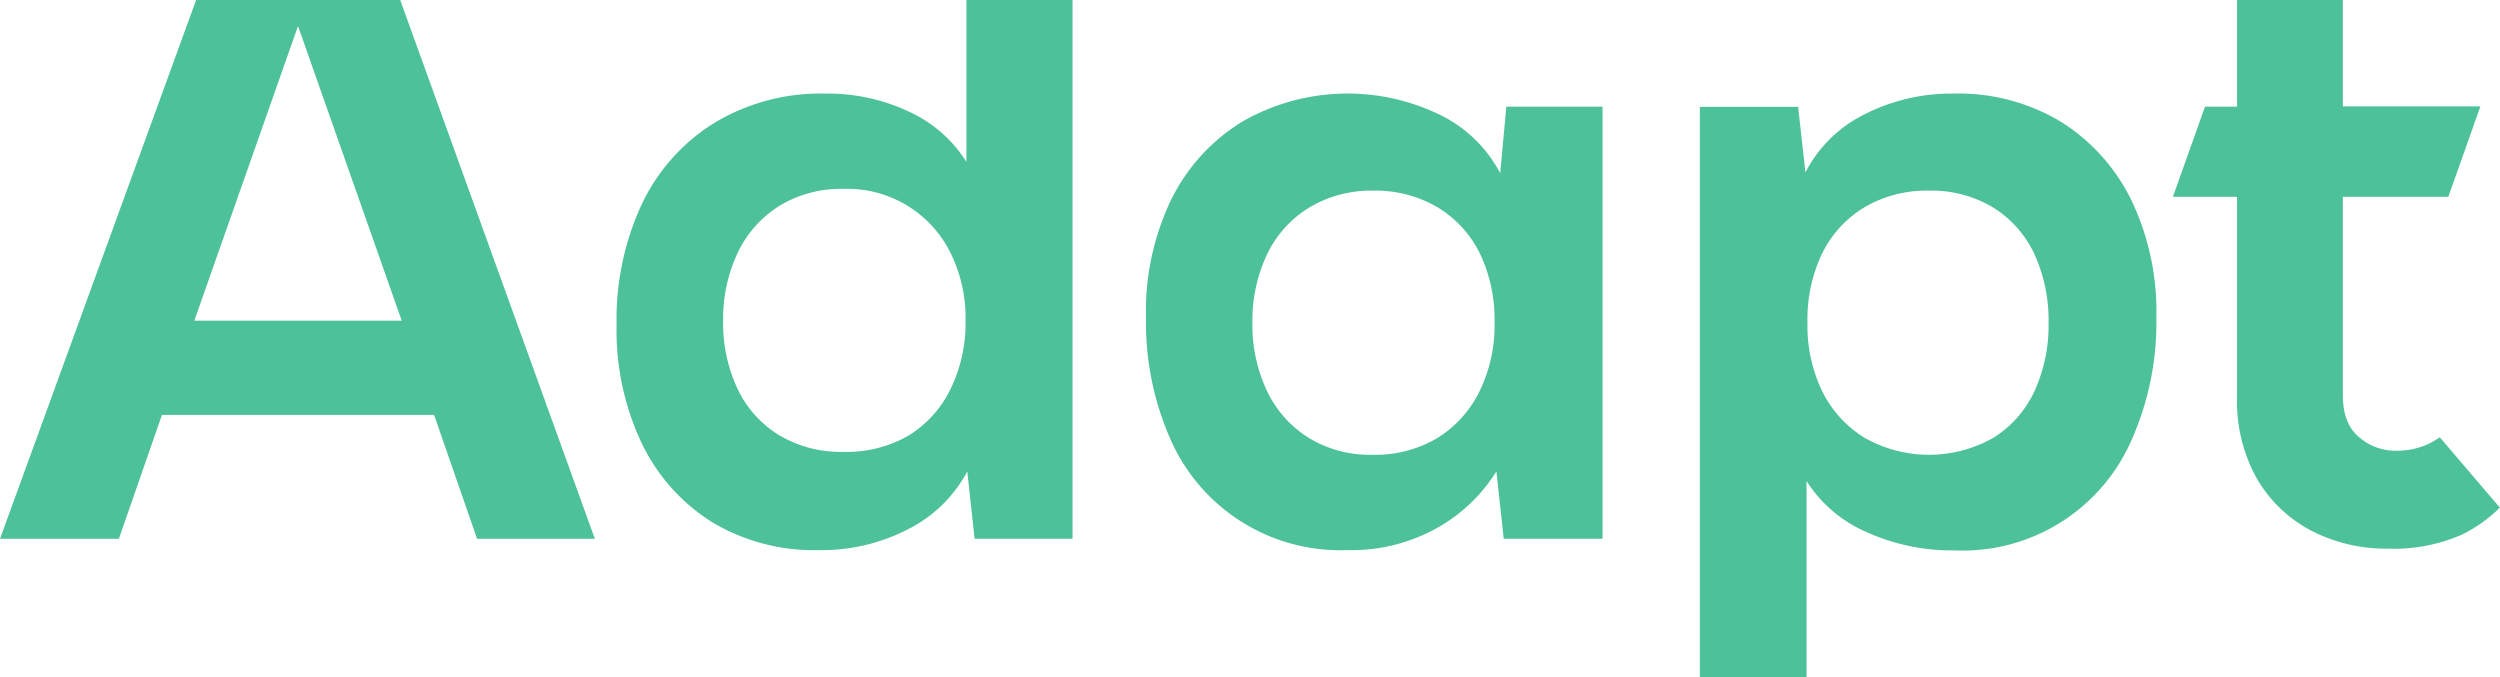 <svg xmlns="http://www.w3.org/2000/svg" viewBox="0 0 343.02 92.89"><defs><style>.cls-1{fill:#4dc19a;}</style></defs><g id="Layer_2" data-name="Layer 2"><g id="Layer_1-2" data-name="Layer 1"><path class="cls-1" d="M124.62,72.6a18.68,18.68,0,0,0,8.1-7.92l1,9.24h13.44V0H132.6V22.2a18.35,18.35,0,0,0-7.92-6.9,26.15,26.15,0,0,0-11.4-2.46,28.23,28.23,0,0,0-15.36,4.08A26.46,26.46,0,0,0,88,28.14,37.48,37.48,0,0,0,84.6,44.52,36.31,36.31,0,0,0,88,60.72a26.16,26.16,0,0,0,9.6,10.86,27.2,27.2,0,0,0,14.82,3.9A25.7,25.7,0,0,0,124.62,72.6Zm-23.4-19.2a21.18,21.18,0,0,1-2-9.36,21.18,21.18,0,0,1,2-9.36,15.31,15.31,0,0,1,5.7-6.42,16.11,16.11,0,0,1,8.76-2.34,15.78,15.78,0,0,1,14.7,8.7,20.07,20.07,0,0,1,2.1,9.42,20.53,20.53,0,0,1-2.1,9.42,15.22,15.22,0,0,1-5.82,6.36A17,17,0,0,1,115.68,62a16.43,16.43,0,0,1-8.76-2.28A14.92,14.92,0,0,1,101.22,53.4Z"/><path class="cls-1" d="M205.84,23.76a18.47,18.47,0,0,0-8.46-8.1,29,29,0,0,0-26.88,1,26,26,0,0,0-9.78,10.68,35.31,35.31,0,0,0-3.48,16.2A39.67,39.67,0,0,0,160.48,60a25.44,25.44,0,0,0,24.36,15.48,24.09,24.09,0,0,0,12.48-3.12,22.54,22.54,0,0,0,8-7.68l1,9.24h13.56V14.64h-13.2ZM203,53.7a15.63,15.63,0,0,1-5.82,6.42,16.66,16.66,0,0,1-8.88,2.28,16.11,16.11,0,0,1-8.76-2.34,15.31,15.31,0,0,1-5.7-6.42,21.18,21.18,0,0,1-2-9.36,21.18,21.18,0,0,1,2-9.36,15.18,15.18,0,0,1,5.76-6.42,16.41,16.41,0,0,1,8.82-2.34,16.74,16.74,0,0,1,8.82,2.28,15.18,15.18,0,0,1,5.82,6.36,20.94,20.94,0,0,1,2,9.48A20.53,20.53,0,0,1,203,53.7Z"/><path class="cls-1" d="M247.87,66a18.45,18.45,0,0,0,8.22,7,28.43,28.43,0,0,0,12.06,2.52A25.3,25.3,0,0,0,292.63,60a39.67,39.67,0,0,0,3.24-16.44,35.31,35.31,0,0,0-3.48-16.2,26.32,26.32,0,0,0-9.66-10.68A27.29,27.29,0,0,0,268,12.84a26.25,26.25,0,0,0-12.12,2.82,18.12,18.12,0,0,0-8.16,8l-1-9H233.23V92.89h14.64ZM250,34.8a15.18,15.18,0,0,1,5.82-6.36,16.74,16.74,0,0,1,8.82-2.28,16.33,16.33,0,0,1,8.88,2.34,14.91,14.91,0,0,1,5.64,6.42,21.74,21.74,0,0,1,1.92,9.36,21.74,21.74,0,0,1-1.92,9.36,14.91,14.91,0,0,1-5.64,6.42,17.91,17.91,0,0,1-17.7,0A15.58,15.58,0,0,1,250,53.64a20.66,20.66,0,0,1-2-9.36A20.94,20.94,0,0,1,250,34.8Z"/><path class="cls-1" d="M343,69.65,334.76,60h0A11.08,11.08,0,0,1,333,61a10.15,10.15,0,0,1-4.32.84,7.56,7.56,0,0,1-5-1.86q-2.22-1.86-2.22-5.7V27h14.47l4.4-12.4H321.46V0H306.94V14.64h-4.4L298.14,27h8.8v27.4a21.75,21.75,0,0,0,2.76,11.34,18.62,18.62,0,0,0,7.44,7.08,22.35,22.35,0,0,0,10.56,2.46,23.11,23.11,0,0,0,10.08-1.92A19.94,19.94,0,0,0,343,69.65Z"/><path class="cls-1" d="M65.46,73.93H81.62L54.91,0h-28L0,73.93H16.31l5.91-17H59.56ZM26.66,44,40.89,3.57,55.12,44Z"/></g></g></svg>